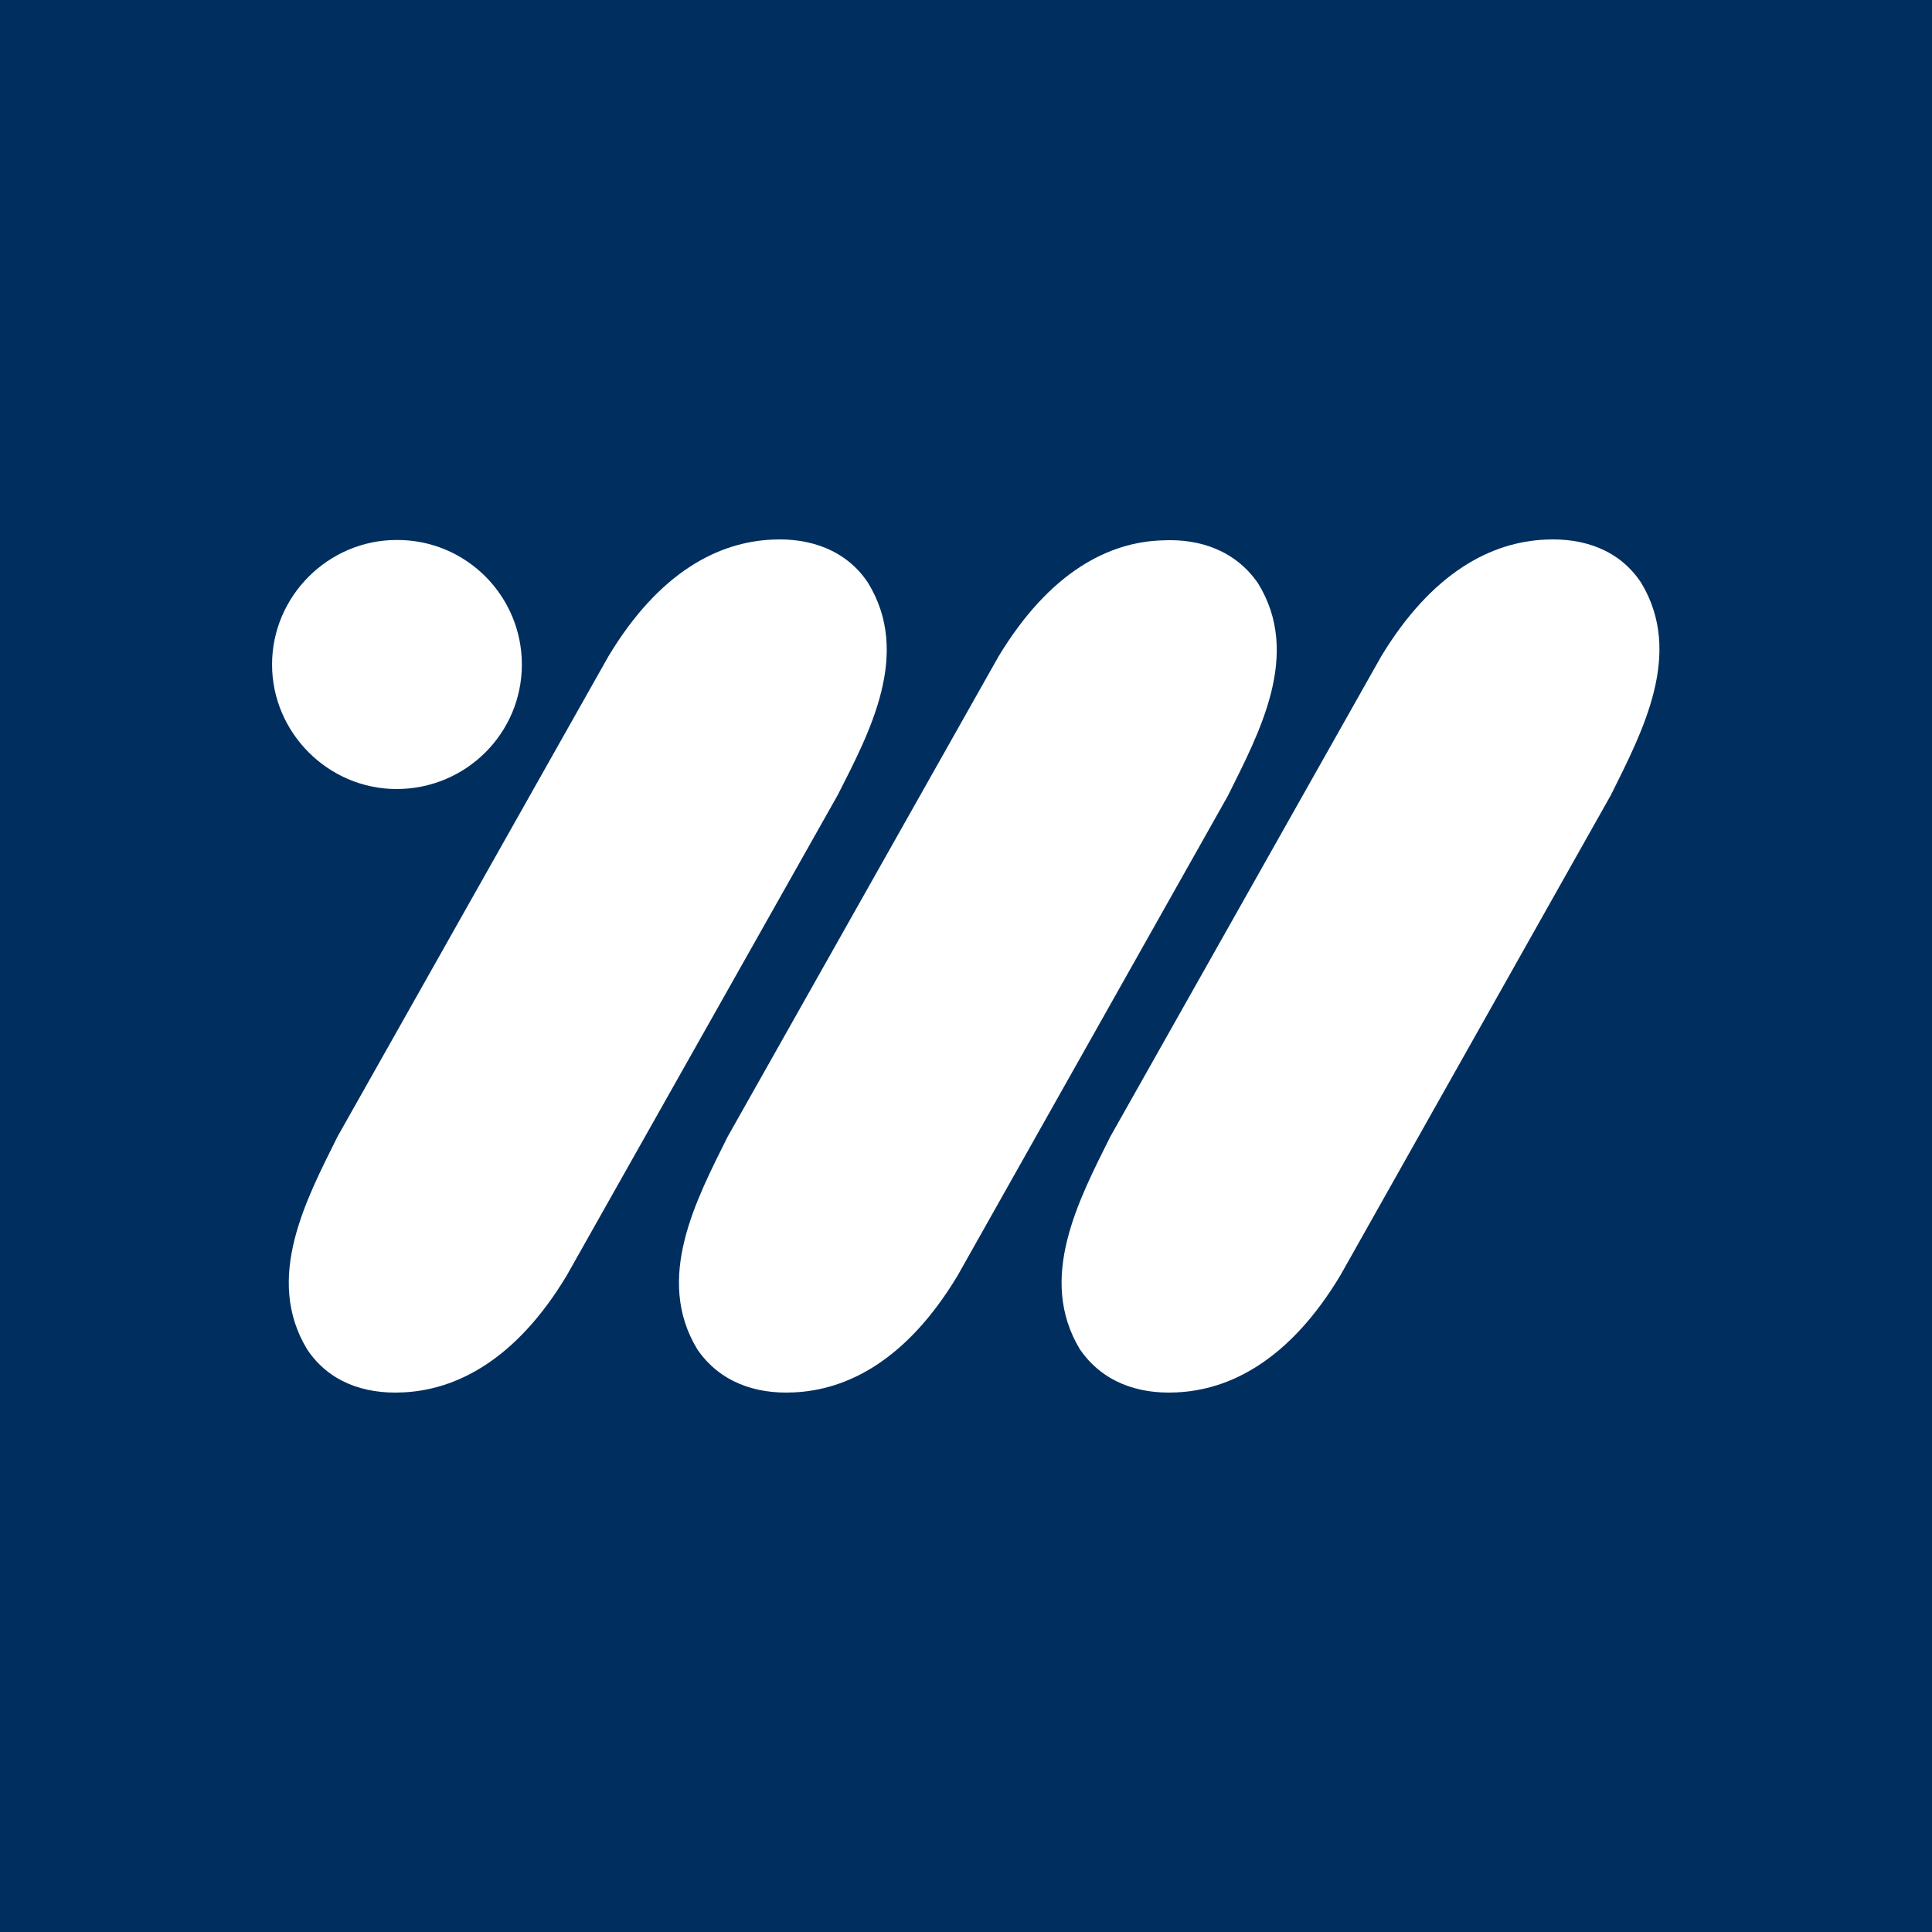 <?xml version="1.0" encoding="utf-8"?>
<!-- Generator: Adobe Illustrator 26.2.1, SVG Export Plug-In . SVG Version: 6.00 Build 0)  -->
<svg version="1.1" id="Layer_1" xmlns="http://www.w3.org/2000/svg" xmlns:xlink="http://www.w3.org/1999/xlink" x="0px" y="0px"
	 viewBox="0 0 512 512" style="enable-background:new 0 0 512 512;" xml:space="preserve">
<style type="text/css">
	.st0{fill:#002F5F;}
	.st1{fill:#FFFFFF;}
</style>
<g>
	<rect class="st0" width="512" height="512"/>
	<g>
		<path class="st1" d="M355.2,338c-13.5,22.5-29.3,30.4-43.5,31c-10.2,0.5-19.6-2.8-25.5-11.4c-11.4-18.8-0.3-39.6,8-56.3L366,174
			c13.6-22.5,29.4-30.4,43.6-31c10.2-0.5,19.6,2.8,25.3,11.4c11.4,18.8,0.3,39.6-8,56.3L355.2,338z"/>
		<path class="st1" d="M253.8,338c-13.5,22.5-29.3,30.4-43.5,31c-10.2,0.5-19.6-2.8-25.5-11.4c-11.4-18.8-0.3-39.6,8-56.3L264.6,174
			c13.6-22.5,29.3-30.4,43.5-30.8c10-0.5,19.4,2.8,25.3,11.4c11.6,18.8,0.3,39.6-8,56.3L253.8,338z"/>
		<path class="st1" d="M150.2,338c-13.5,22.5-29.4,30.4-43.5,31c-10.2,0.5-19.6-2.8-25.3-11.4c-11.4-18.8-0.3-39.6,8-56.3L161.2,174
			c13.5-22.5,29.3-30.4,43.5-31c10-0.5,19.6,2.8,25.3,11.4c11.6,18.8,0.5,39.6-8,56.3L150.2,338z"/>
		<path class="st1" d="M138.3,176.1c0,18.3-14.9,33-33.2,33c-18.1,0-33-14.9-33-33s14.9-33,33-33C123.5,143,138.3,157.9,138.3,176.1
			z"/>
	</g>
</g>
</svg>
